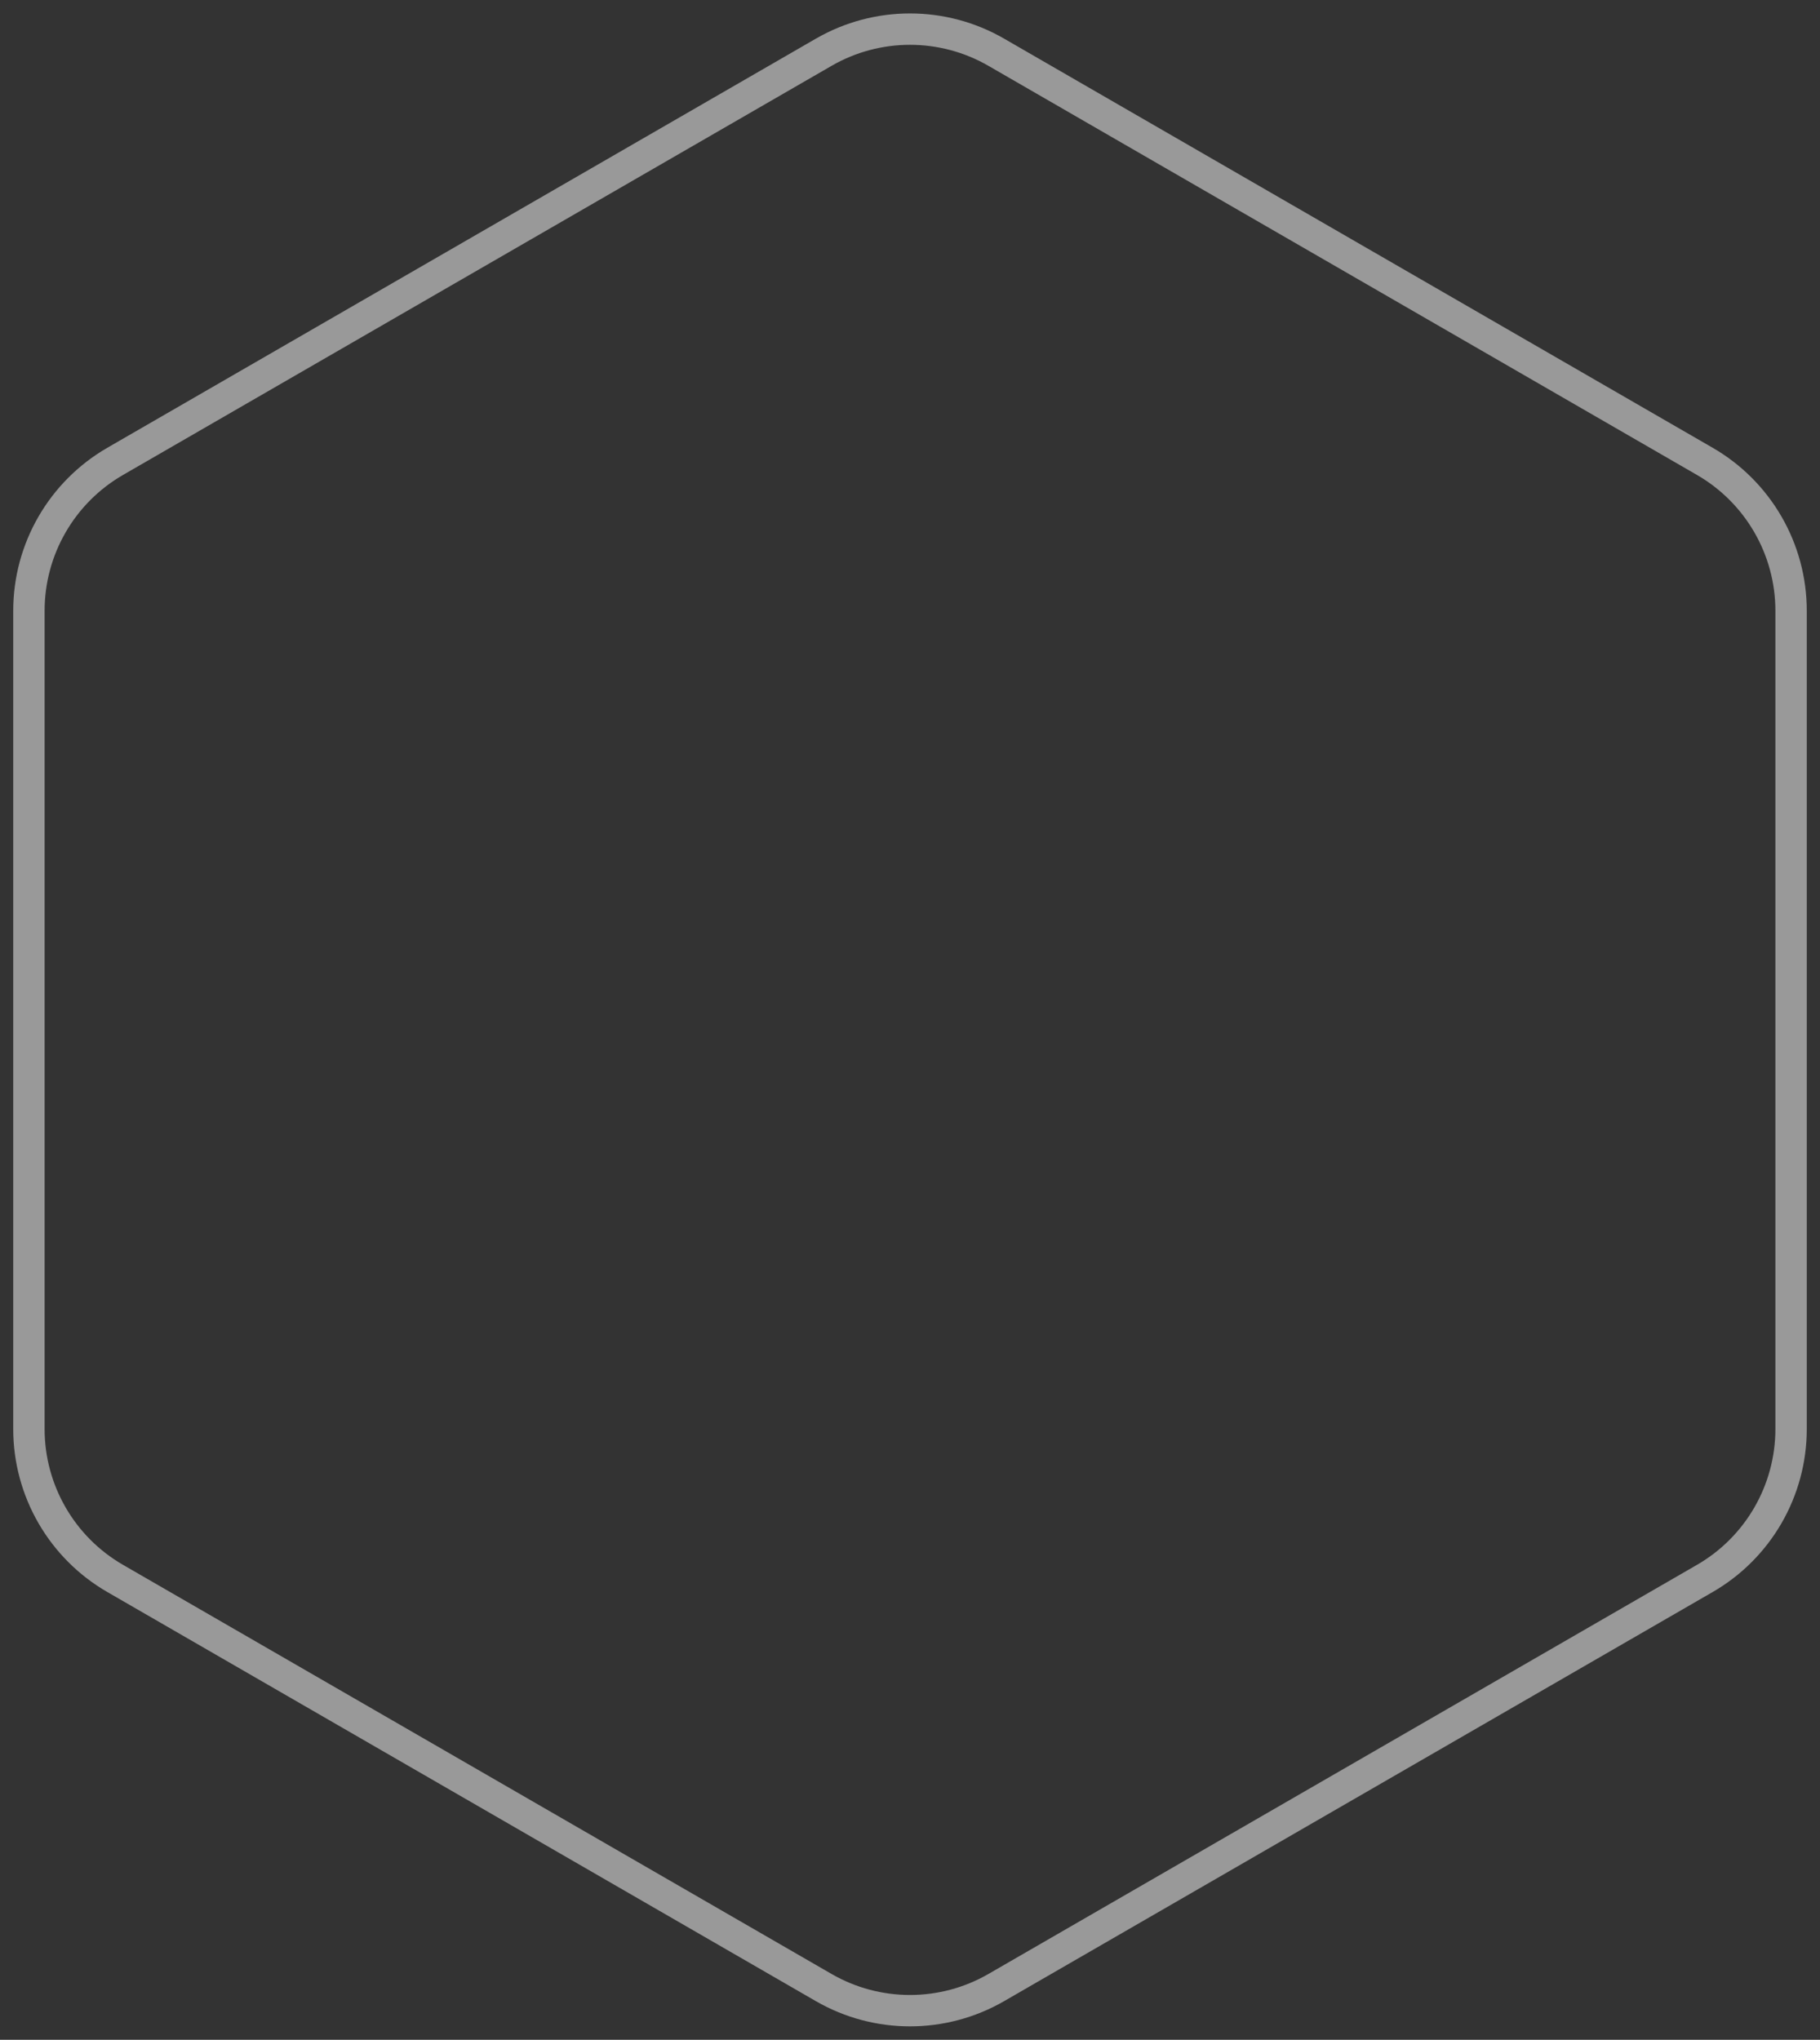 <svg width="116" height="130" viewBox="0 0 116 130" fill="none" xmlns="http://www.w3.org/2000/svg">
<rect x="0" y="0" width="116" height="130" fill="#333333" stroke="none"/>
<path d="M52.5 3.33C55.903 1.365 60.097 1.365 63.5 3.33L108.657 29.402C112.061 31.367 114.157 34.998 114.157 38.928V91.072C114.157 95.002 112.061 98.633 108.657 100.598L63.5 126.67C60.097 128.635 55.903 128.635 52.5 126.67L7.343 100.598C3.939 98.633 1.843 95.002 1.843 91.072V38.928C1.843 34.998 3.939 31.367 7.343 29.402L52.5 3.33Z" stroke="white" stroke-opacity="0.5" stroke-width="2"/>
</svg>
